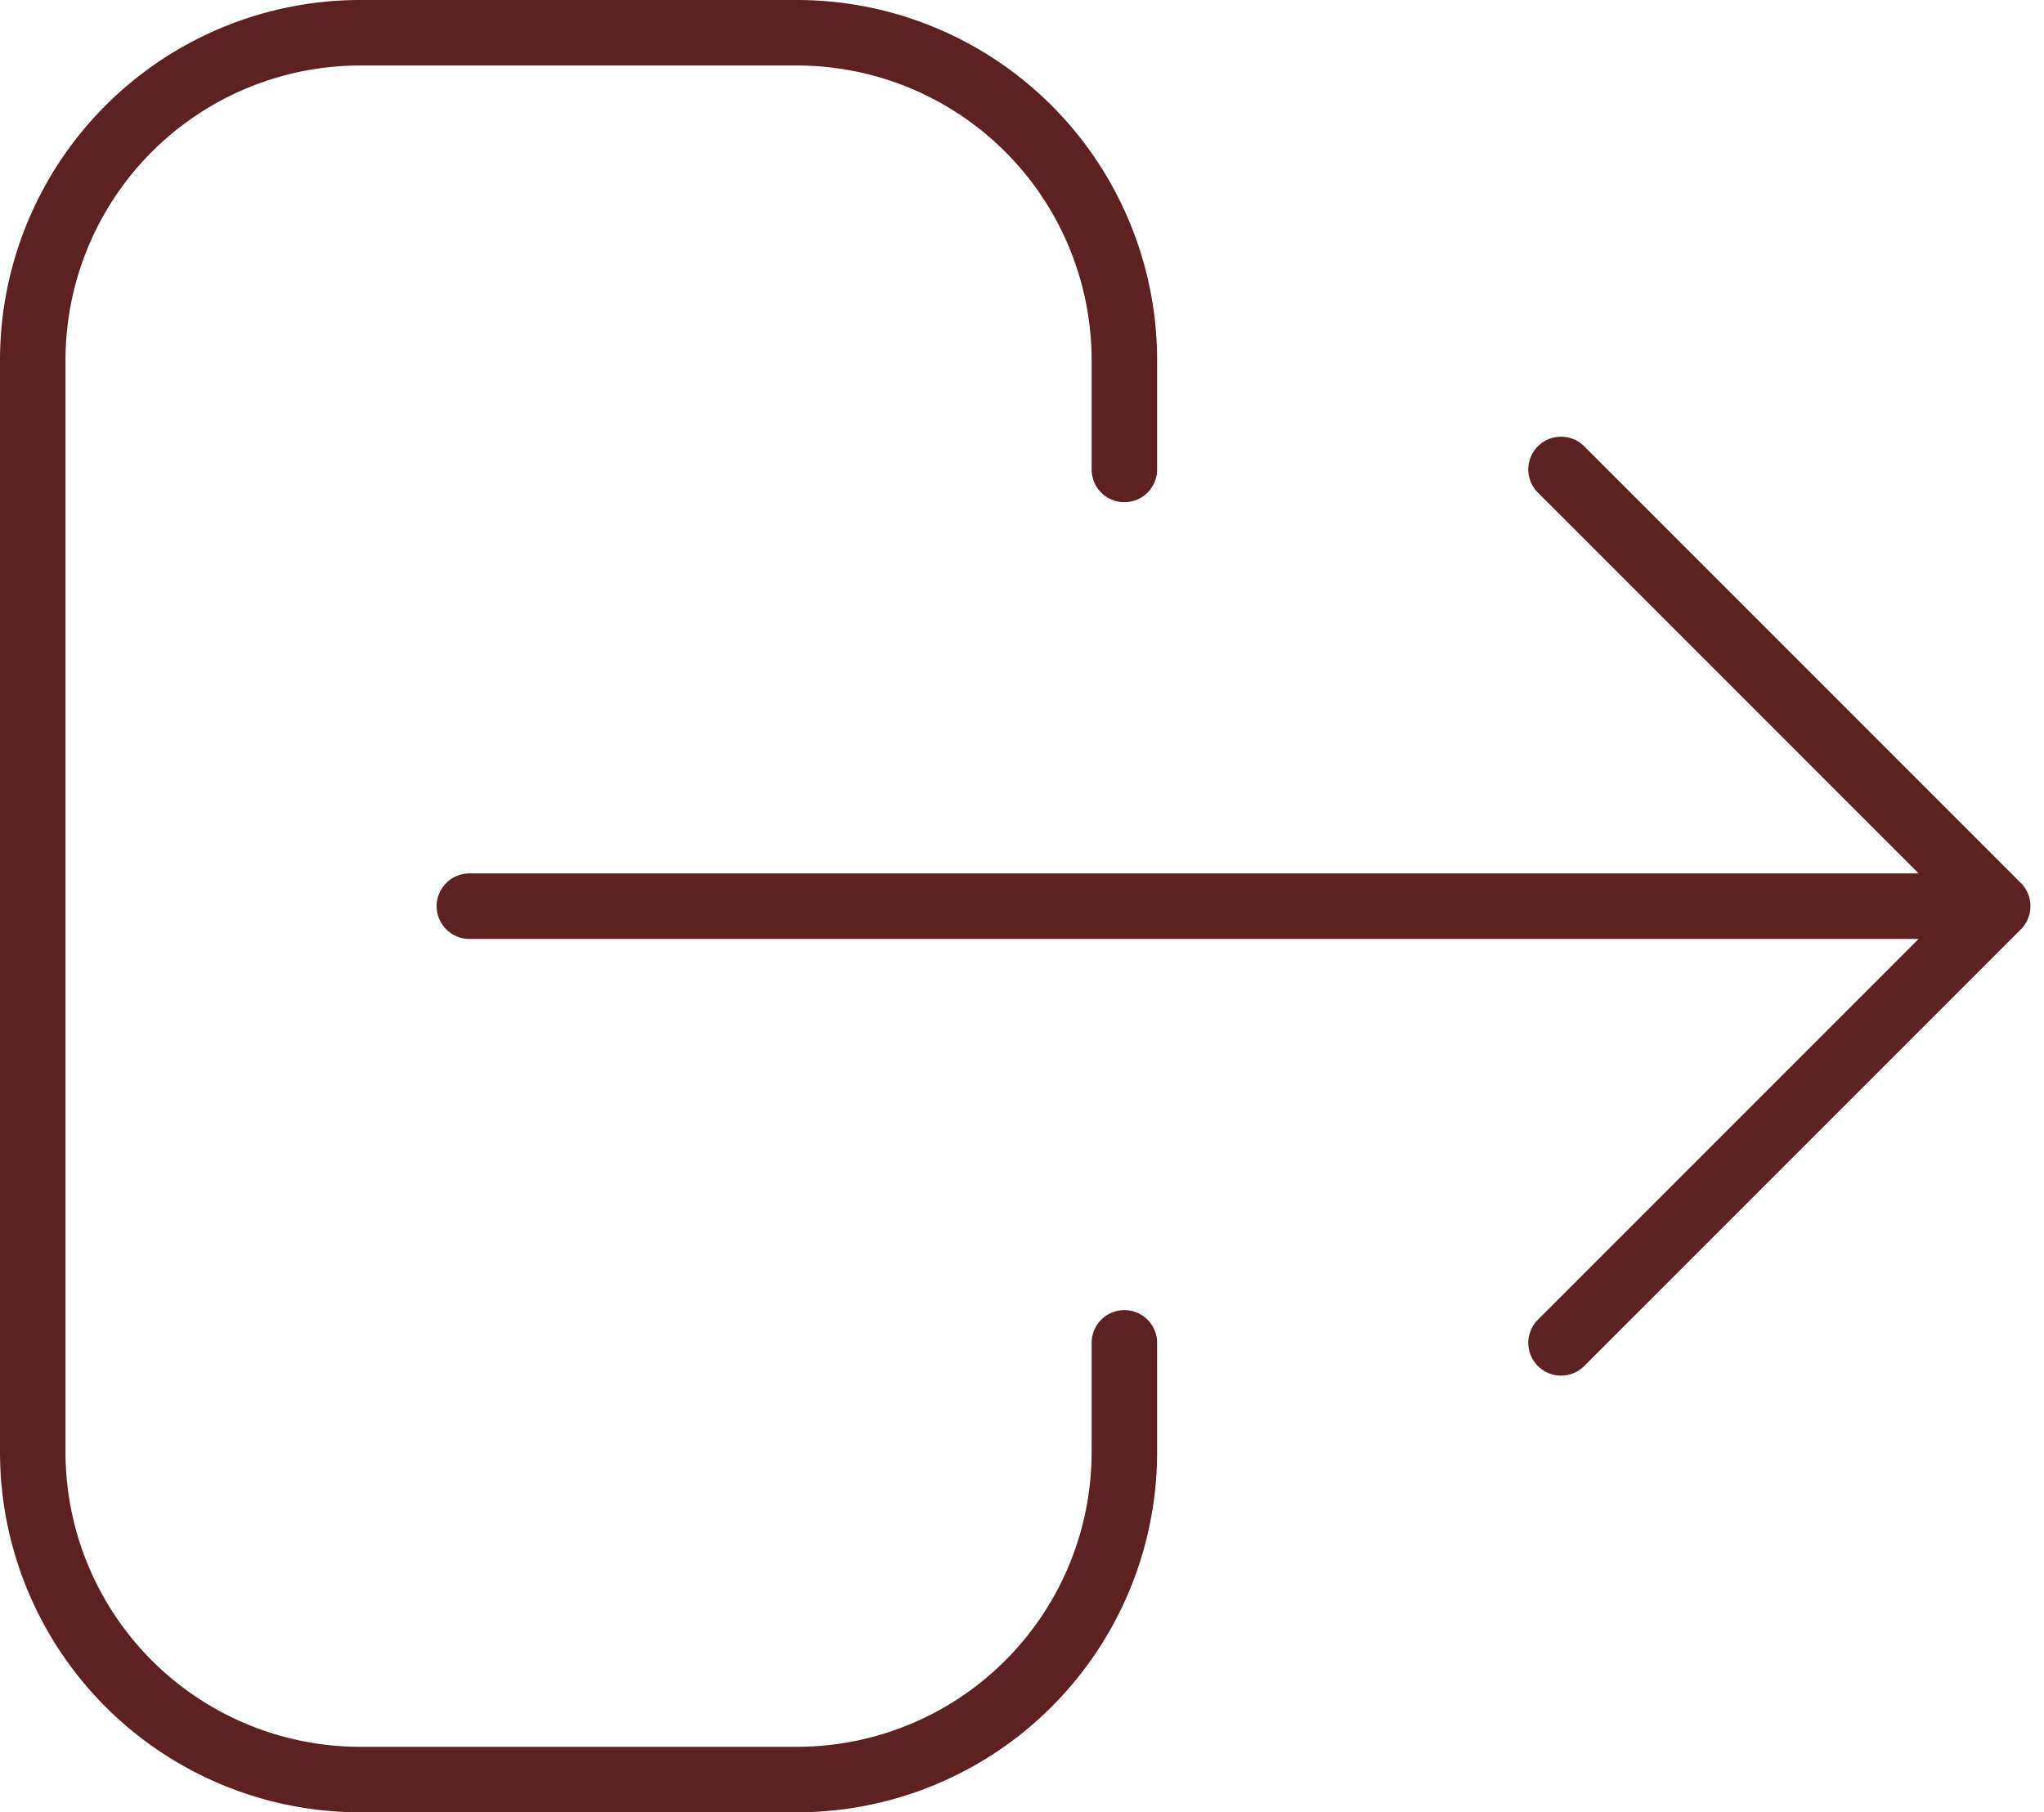 <svg xmlns="http://www.w3.org/2000/svg" width="62.414" height="55.333" viewBox="0 0 62.414 55.333">
  <path id="Path_3219" data-name="Path 3219" d="M49.667,44,63,30.667m0,0L49.667,17.333M63,30.667H16.333M36.333,44v3.333a10,10,0,0,1-10,10H13a10,10,0,0,1-10-10V14A10,10,0,0,1,13,4H26.333a10,10,0,0,1,10,10v3.333" transform="translate(-2 -3)" fill="none" stroke="#5d2121" stroke-linecap="round" stroke-linejoin="round" stroke-width="2"/>
</svg>
